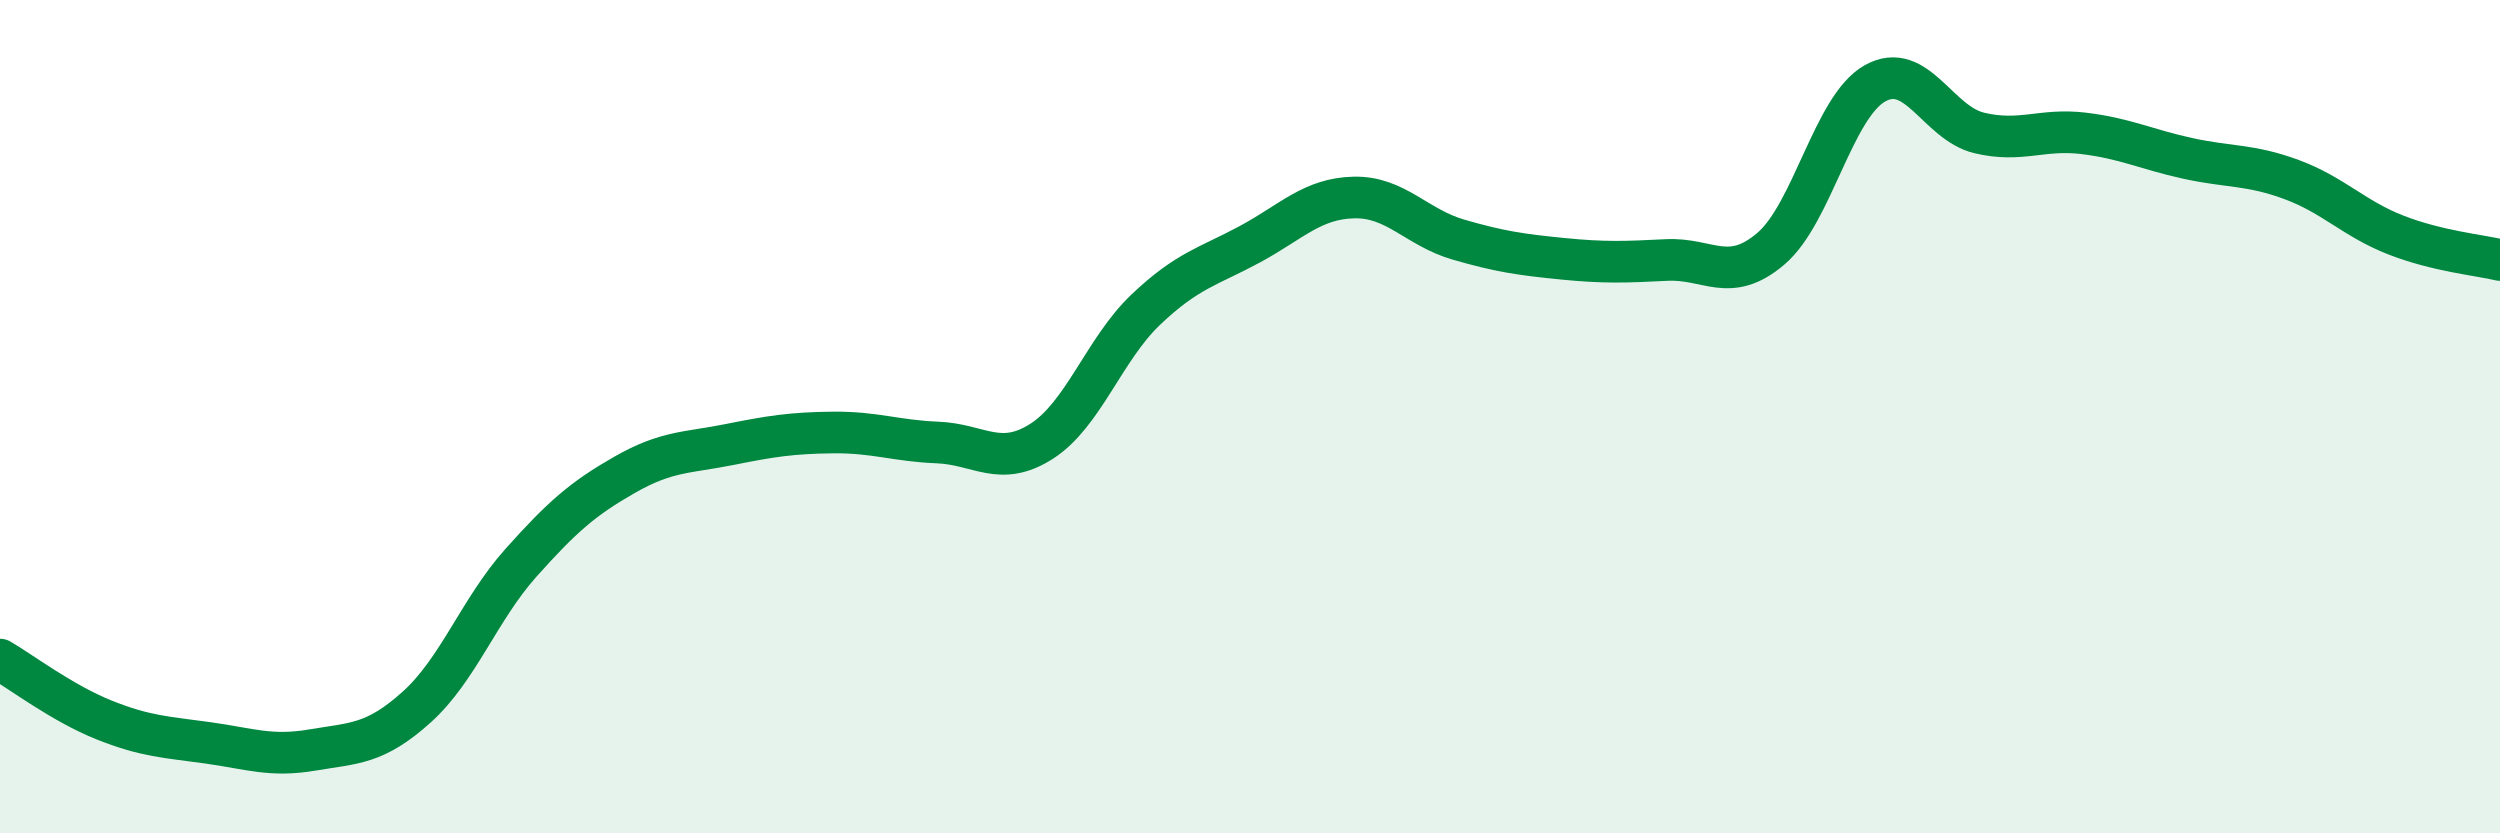 
    <svg width="60" height="20" viewBox="0 0 60 20" xmlns="http://www.w3.org/2000/svg">
      <path
        d="M 0,15.83 C 0.5,16.12 1.5,16.88 2.5,17.28 C 3.5,17.68 4,17.69 5,17.83 C 6,17.97 6.5,18.17 7.5,18 C 8.5,17.83 9,17.87 10,16.97 C 11,16.07 11.5,14.63 12.5,13.51 C 13.5,12.39 14,11.96 15,11.39 C 16,10.82 16.5,10.87 17.5,10.67 C 18.5,10.47 19,10.39 20,10.38 C 21,10.37 21.5,10.58 22.5,10.62 C 23.5,10.66 24,11.23 25,10.59 C 26,9.95 26.5,8.38 27.5,7.43 C 28.5,6.48 29,6.4 30,5.86 C 31,5.32 31.5,4.76 32.5,4.74 C 33.5,4.72 34,5.46 35,5.75 C 36,6.04 36.5,6.11 37.5,6.21 C 38.5,6.31 39,6.29 40,6.24 C 41,6.19 41.5,6.82 42.5,5.97 C 43.5,5.12 44,2.56 45,2 C 46,1.44 46.5,2.95 47.5,3.19 C 48.5,3.43 49,3.08 50,3.2 C 51,3.32 51.5,3.58 52.5,3.8 C 53.5,4.02 54,3.94 55,4.31 C 56,4.68 56.5,5.25 57.5,5.64 C 58.5,6.03 59.5,6.12 60,6.24L60 20L0 20Z"
        fill="#008740"
        opacity="0.1"
        stroke-linecap="round"
        stroke-linejoin="round"
      />
      <path
        d="M 0,15.83 C 0.5,16.12 1.5,16.88 2.5,17.28 C 3.5,17.68 4,17.69 5,17.83 C 6,17.97 6.5,18.17 7.5,18 C 8.5,17.83 9,17.87 10,16.97 C 11,16.07 11.5,14.63 12.5,13.51 C 13.5,12.39 14,11.96 15,11.39 C 16,10.82 16.5,10.87 17.5,10.67 C 18.5,10.47 19,10.39 20,10.38 C 21,10.37 21.5,10.58 22.5,10.62 C 23.5,10.66 24,11.23 25,10.59 C 26,9.95 26.5,8.38 27.5,7.43 C 28.5,6.48 29,6.4 30,5.86 C 31,5.32 31.5,4.76 32.5,4.74 C 33.5,4.72 34,5.46 35,5.75 C 36,6.04 36.5,6.11 37.5,6.21 C 38.5,6.31 39,6.29 40,6.24 C 41,6.19 41.5,6.82 42.5,5.97 C 43.5,5.12 44,2.56 45,2 C 46,1.44 46.5,2.95 47.5,3.19 C 48.5,3.43 49,3.08 50,3.2 C 51,3.32 51.5,3.58 52.5,3.8 C 53.5,4.02 54,3.94 55,4.31 C 56,4.68 56.5,5.25 57.5,5.64 C 58.5,6.03 59.5,6.12 60,6.24"
        stroke="#008740"
        stroke-width="1"
        fill="none"
        stroke-linecap="round"
        stroke-linejoin="round"
      />
    </svg>
  